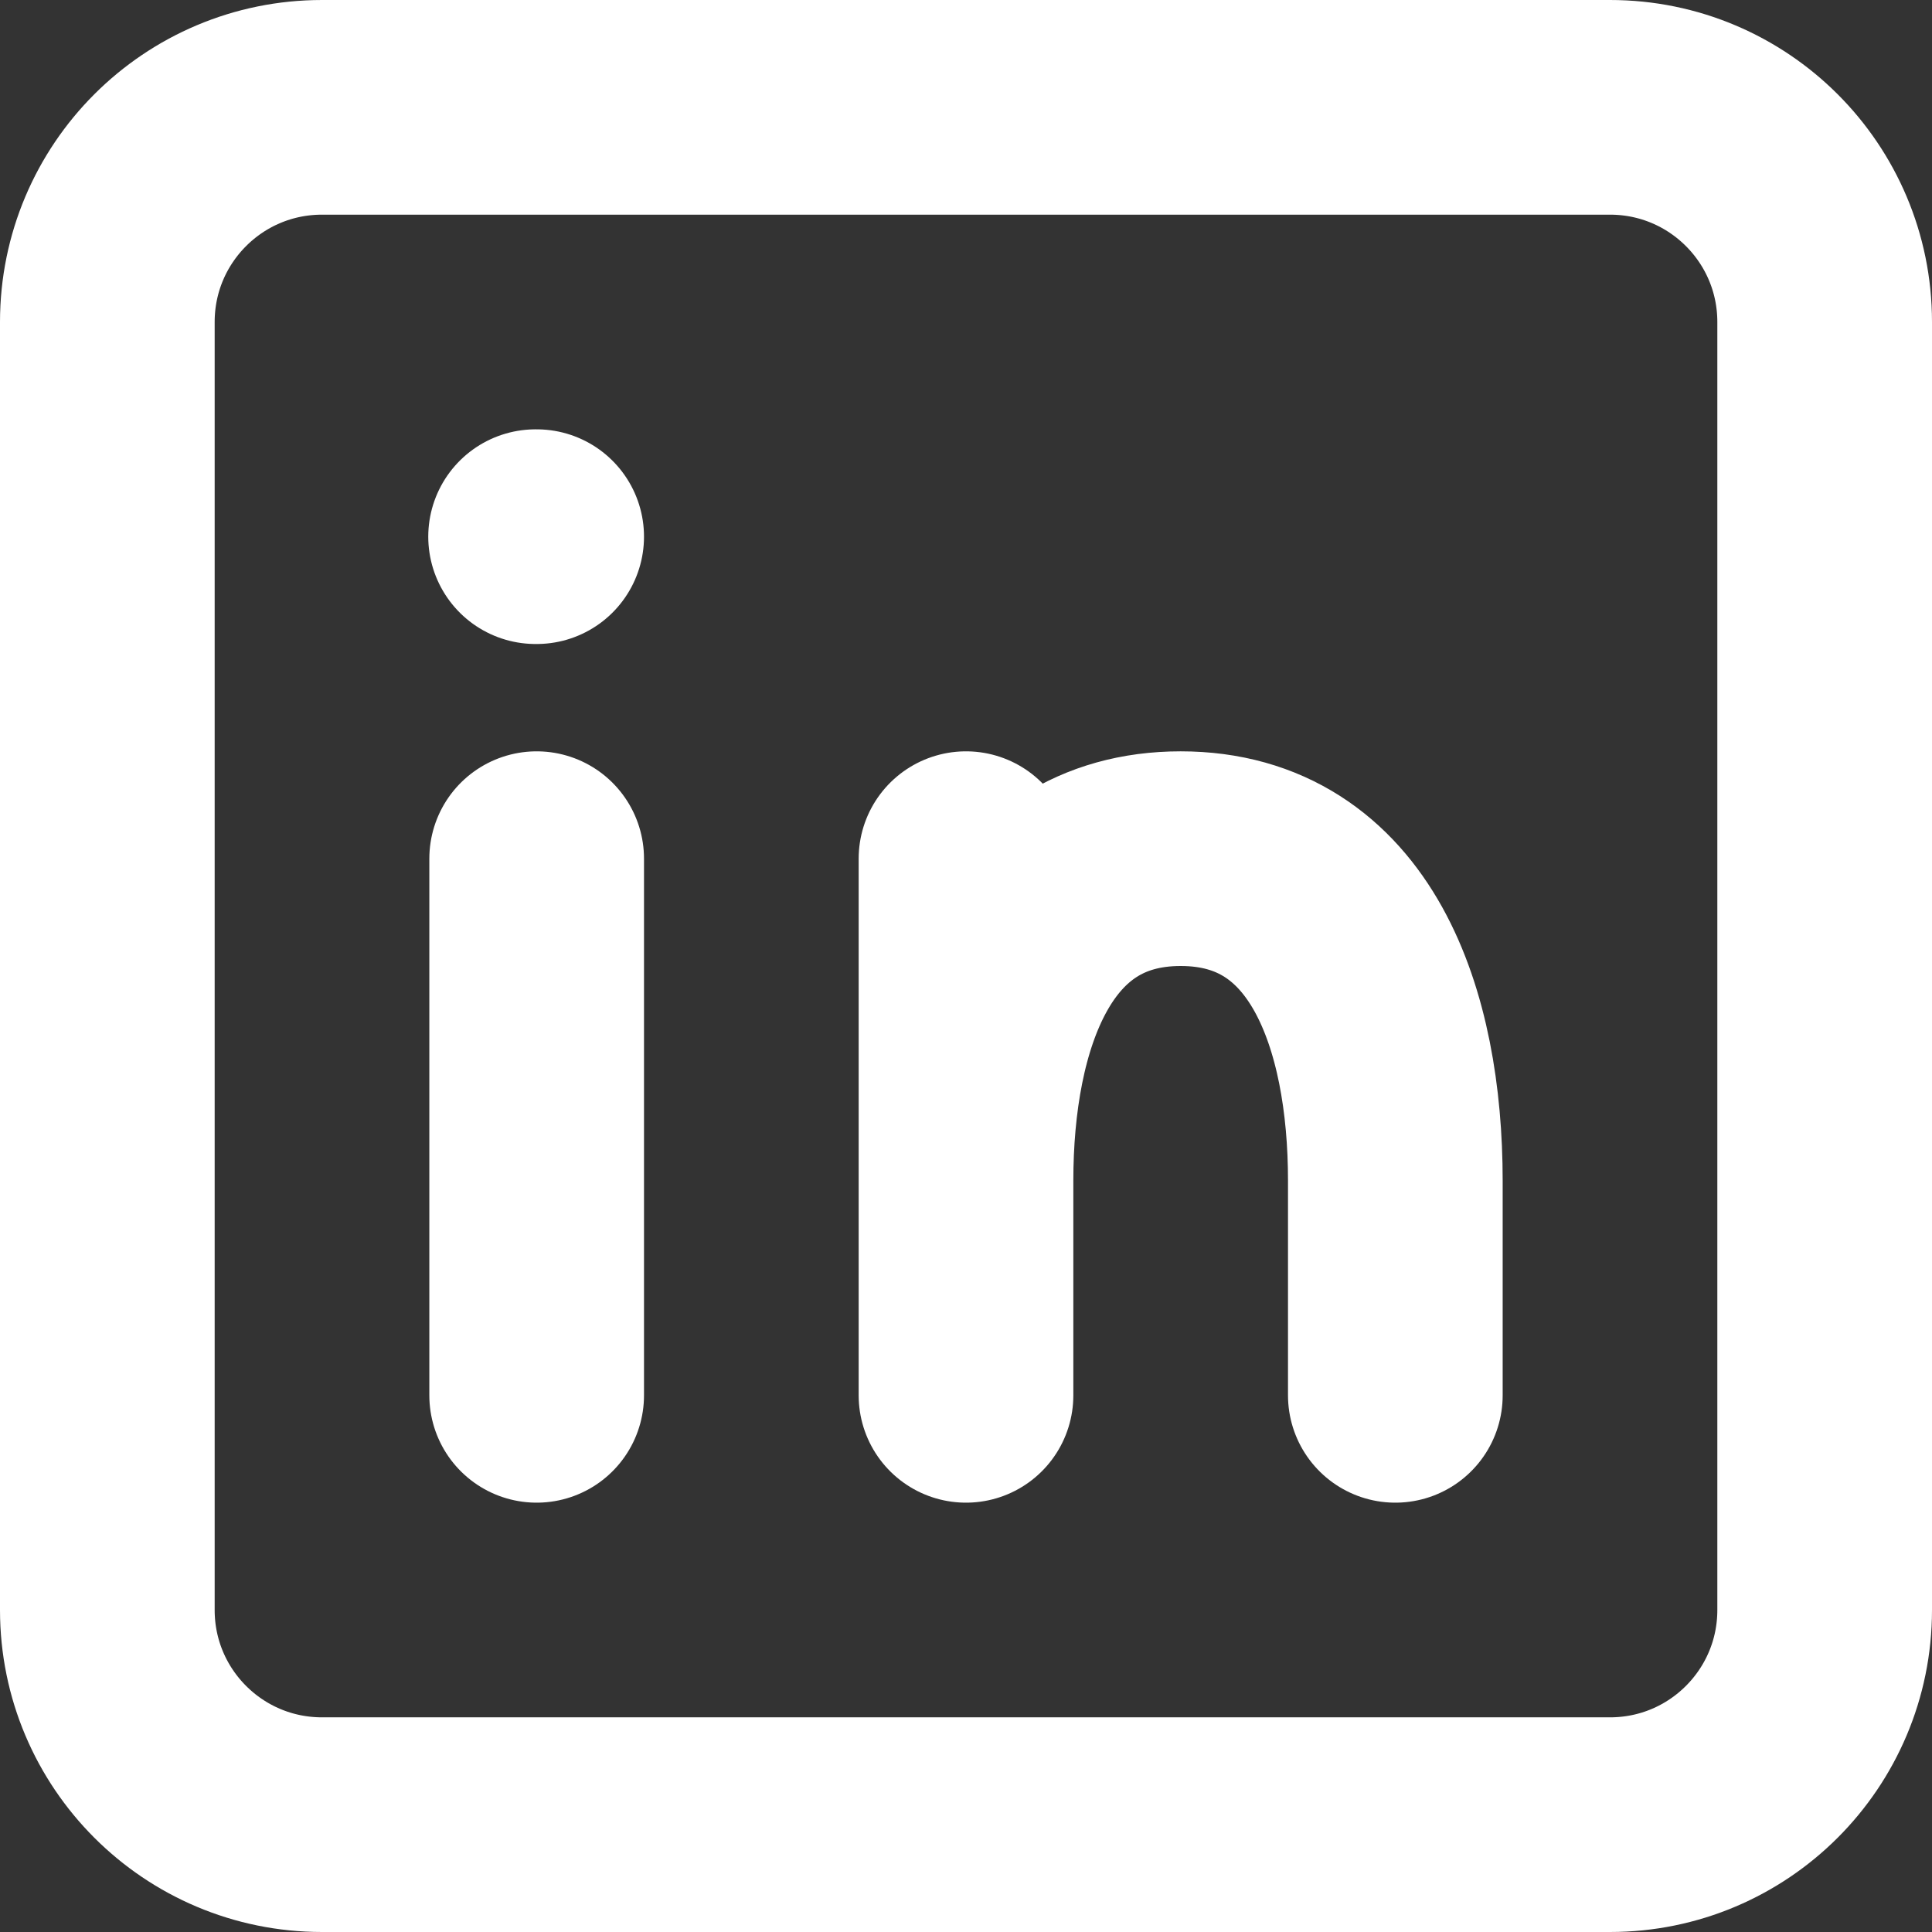 <svg width="18" height="18" viewBox="0 0 18 18" fill="none" xmlns="http://www.w3.org/2000/svg">
<rect x="0" y="0" width="18" height="18" fill="#333333" stroke="none"/>
<path d="M5 13V8M9 13V11M9 8V11M13 13V11C13 9.5 12.5 8 11 8C9.5 8 9 9.5 9 11M4.99 5H5M3 17H15C16.105 17 17 16.105 17 15V3C17 1.895 16.105 1 15 1H3C1.895 1 1 1.895 1 3V15C1 16.105 1.895 17 3 17Z" stroke="white" stroke-width="2" stroke-linecap="round" stroke-linejoin="round"/>
</svg>
